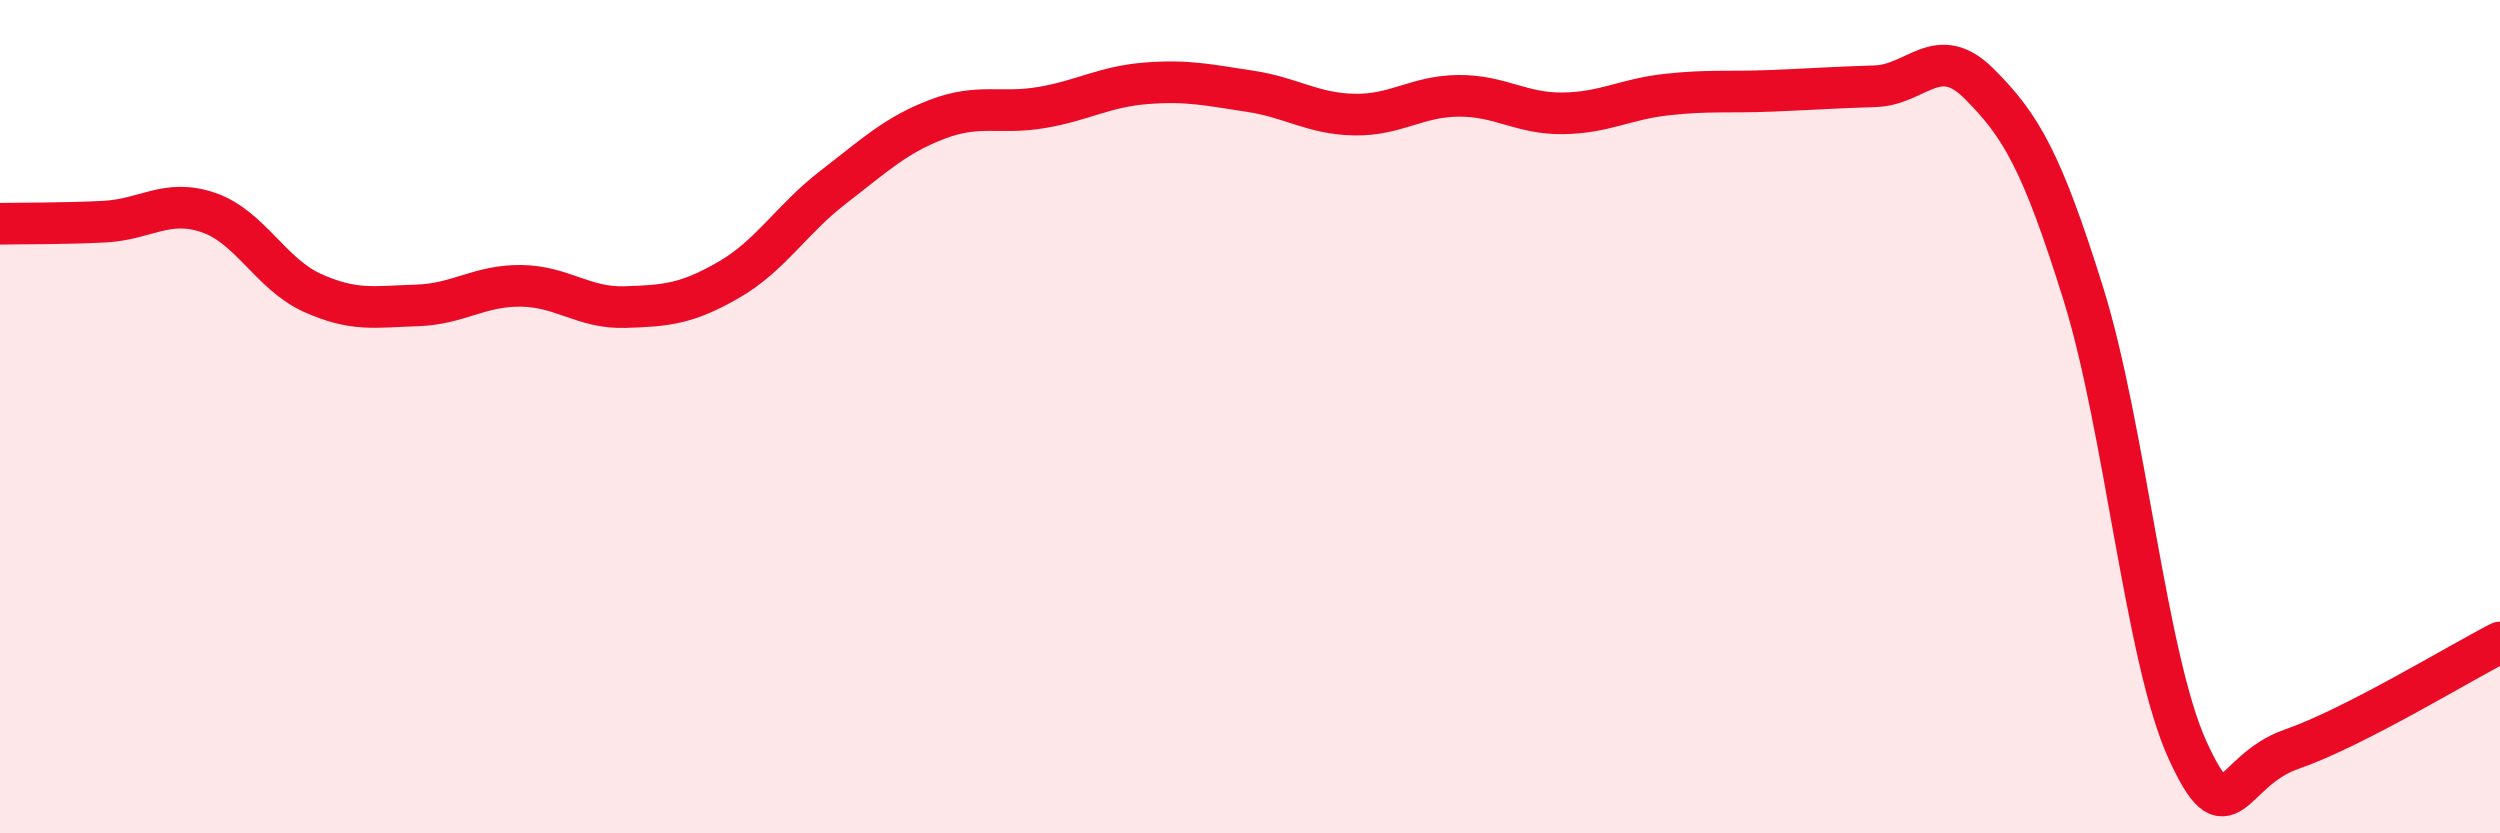 
    <svg width="60" height="20" viewBox="0 0 60 20" xmlns="http://www.w3.org/2000/svg">
      <path
        d="M 0,5.37 C 0.5,5.36 1.5,5.37 2.5,5.32 C 3.5,5.27 4,4.76 5,5.1 C 6,5.44 6.5,6.58 7.5,7.03 C 8.5,7.48 9,7.36 10,7.33 C 11,7.3 11.5,6.85 12.5,6.86 C 13.5,6.87 14,7.4 15,7.37 C 16,7.34 16.5,7.29 17.5,6.71 C 18.5,6.13 19,5.26 20,4.49 C 21,3.72 21.5,3.24 22.5,2.86 C 23.5,2.48 24,2.75 25,2.58 C 26,2.41 26.5,2.08 27.5,2 C 28.5,1.92 29,2.04 30,2.19 C 31,2.34 31.5,2.73 32.5,2.75 C 33.5,2.77 34,2.31 35,2.3 C 36,2.29 36.5,2.73 37.5,2.72 C 38.5,2.71 39,2.38 40,2.27 C 41,2.16 41.5,2.22 42.5,2.18 C 43.5,2.14 44,2.1 45,2.07 C 46,2.04 46.5,1.01 47.5,2.01 C 48.5,3.01 49,3.85 50,7.05 C 51,10.25 51.5,15.81 52.5,18 C 53.5,20.19 53.5,18.5 55,17.98 C 56.5,17.46 59,15.93 60,15.42L60 20L0 20Z"
        fill="#EB0A25"
        opacity="0.1"
        stroke-linecap="round"
        stroke-linejoin="round"
      />
      <path
        d="M 0,5.37 C 0.5,5.36 1.5,5.37 2.5,5.32 C 3.5,5.27 4,4.76 5,5.1 C 6,5.44 6.5,6.58 7.5,7.03 C 8.5,7.48 9,7.36 10,7.33 C 11,7.3 11.5,6.85 12.5,6.86 C 13.5,6.87 14,7.4 15,7.37 C 16,7.34 16.5,7.29 17.5,6.71 C 18.5,6.13 19,5.26 20,4.49 C 21,3.72 21.5,3.24 22.5,2.86 C 23.5,2.48 24,2.75 25,2.58 C 26,2.41 26.5,2.08 27.5,2 C 28.5,1.92 29,2.04 30,2.19 C 31,2.34 31.5,2.73 32.5,2.75 C 33.5,2.77 34,2.31 35,2.3 C 36,2.29 36.5,2.73 37.5,2.72 C 38.5,2.71 39,2.38 40,2.27 C 41,2.16 41.5,2.22 42.5,2.18 C 43.5,2.14 44,2.1 45,2.07 C 46,2.04 46.5,1.01 47.5,2.01 C 48.5,3.01 49,3.85 50,7.05 C 51,10.25 51.5,15.81 52.5,18 C 53.5,20.19 53.5,18.5 55,17.98 C 56.5,17.46 59,15.93 60,15.42"
        stroke="#EB0A25"
        stroke-width="1"
        fill="none"
        stroke-linecap="round"
        stroke-linejoin="round"
      />
    </svg>
  